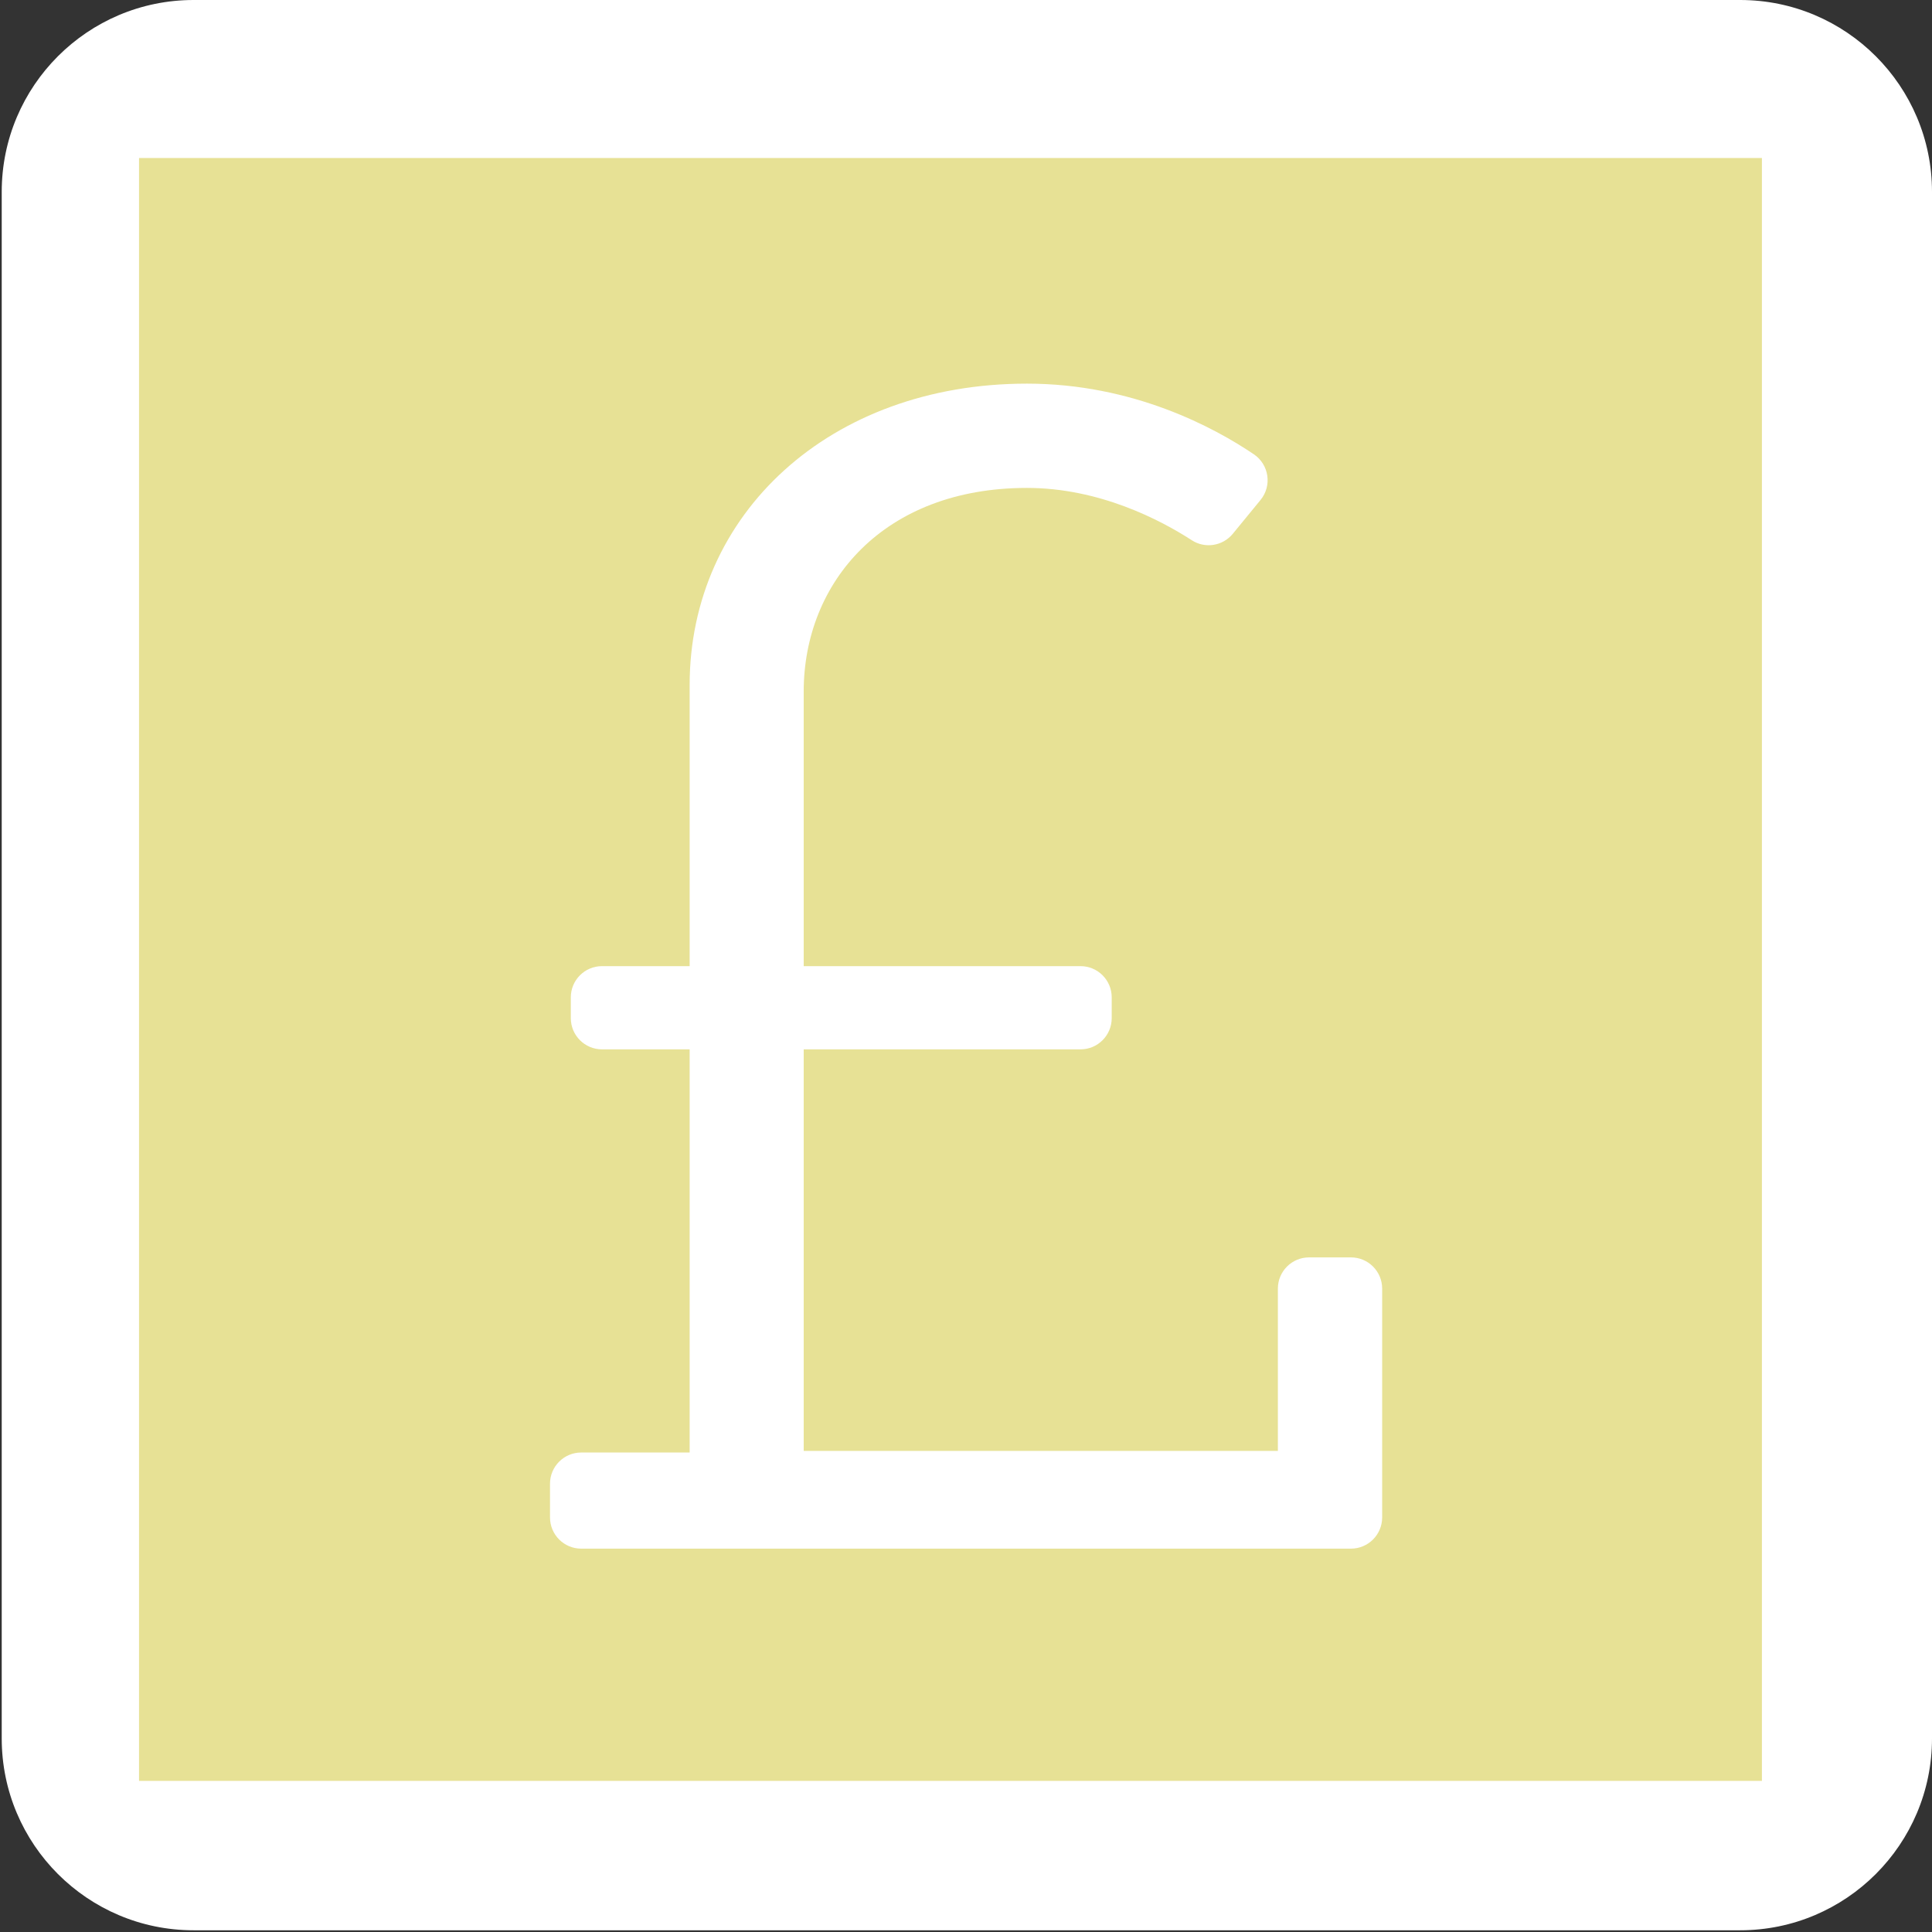 <?xml version="1.0" encoding="UTF-8" standalone="no"?> <svg xmlns="http://www.w3.org/2000/svg" xmlns:xlink="http://www.w3.org/1999/xlink" xmlns:serif="http://www.serif.com/" width="100%" height="100%" viewBox="0 0 500 500" version="1.1" xml:space="preserve" style="fill-rule:evenodd;clip-rule:evenodd;stroke-linejoin:round;stroke-miterlimit:2;"><rect x="0" y="0" width="500" height="500" fill="#333333" stroke="none"/> <path d="M500,49.654C500,22.249 477.751,0 450.346,0L50.1,0C22.695,0 0.446,22.249 0.446,49.654L0.446,449.9C0.446,477.305 22.695,499.554 50.1,499.554L450.346,499.554C477.751,499.554 500,477.305 500,449.9L500,49.654Z" style="fill:white;"></path> <g id="Layer1"> <g transform="matrix(1.2,0,0,1.2,0.625,-8.929)"> <rect x="29.464" y="41.518" width="350" height="350" style="fill:rgb(231,225,149);"></rect> </g> <g transform="matrix(0.673,0,0,0.673,142.342,77.748)"> <path d="M308,368L291.899,368C285.272,368 279.899,373.373 279.899,380L279.899,442.406L97.556,442.406L97.556,288L204,288C210.627,288 216,282.627 216,276L216,268C216,261.373 210.627,256 204,256L97.556,256L97.556,150.423C97.556,108.442 128.258,72.101 183.396,72.101C211.298,72.101 234.788,84.452 246.816,92.232C251.927,95.538 258.709,94.445 262.569,89.738L273.234,76.732C277.722,71.258 276.517,63.127 270.651,59.164C255.331,48.814 224.167,32 183.396,32C107.58,32 53.695,82.126 53.695,147.916L53.695,256L20,256C13.373,256 8,261.373 8,268L8,276C8,282.627 13.373,288 20,288L53.695,288L53.695,443.032L12,443.032C5.373,443.032 0,448.405 0,455.032L0,468C0,474.627 5.373,480 12,480L308,480C314.627,480 320,474.627 320,468L320,380C320,373.373 314.627,368 308,368Z" style="fill:white;fill-rule:nonzero;"></path> </g> </g> </svg> 